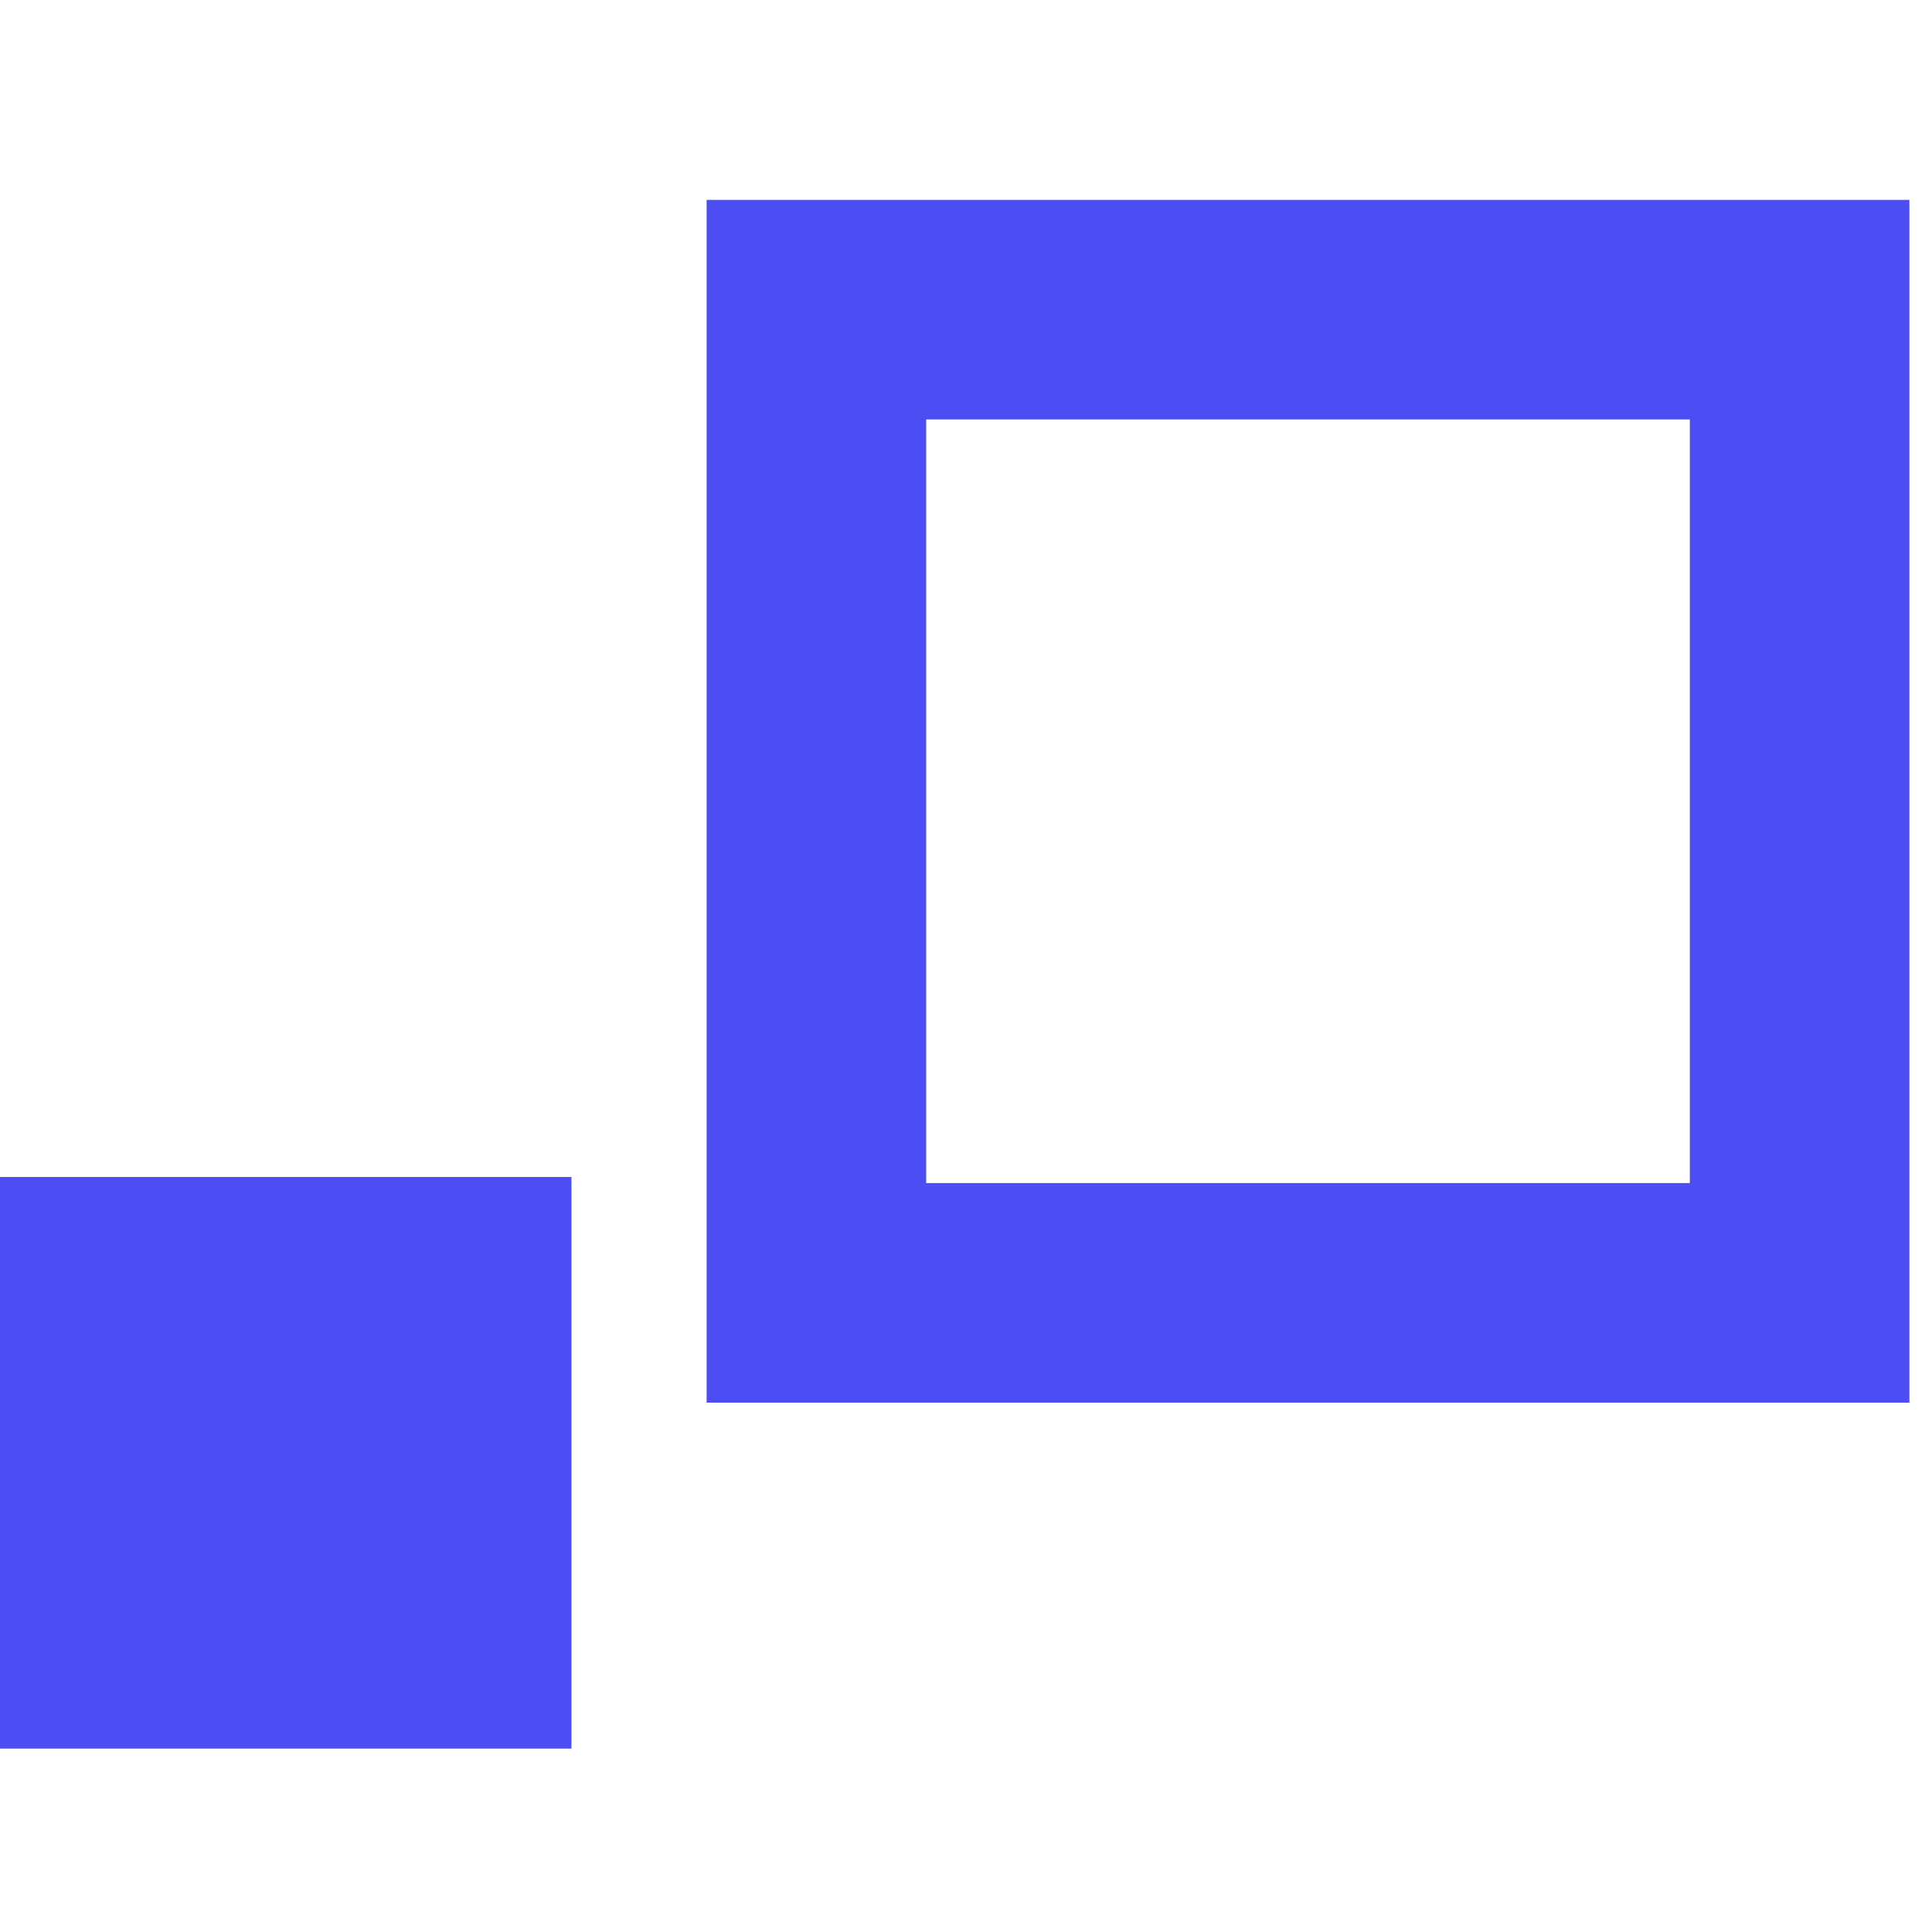 <svg xmlns="http://www.w3.org/2000/svg" width="44" height="44" viewBox="0 0 44 44">
  <g id="Group_17989" data-name="Group 17989" transform="translate(-14816 10520)">
    <g id="Group_17854" data-name="Group 17854" transform="translate(14816 -10515.448)">
      <g id="Rectangle_5964" data-name="Rectangle 5964" transform="translate(0 22.256)" fill="#4d4df4" stroke="#4d4df4" stroke-width="9">
        <rect width="13.011" height="13.011" stroke="none"/>
        <rect x="4.5" y="4.5" width="4.011" height="4.011" fill="none"/>
      </g>
      <g id="Rectangle_5965" data-name="Rectangle 5965" transform="translate(16.093)" fill="none" stroke="#4d4df4" stroke-width="5">
        <rect width="27.392" height="27.392" stroke="none"/>
        <rect x="2.5" y="2.5" width="22.392" height="22.392" fill="none"/>
      </g>
    </g>
    <rect id="Rectangle_7142" data-name="Rectangle 7142" width="44" height="44" transform="translate(14816 -10520)" fill="none"/>
  </g>
</svg>
